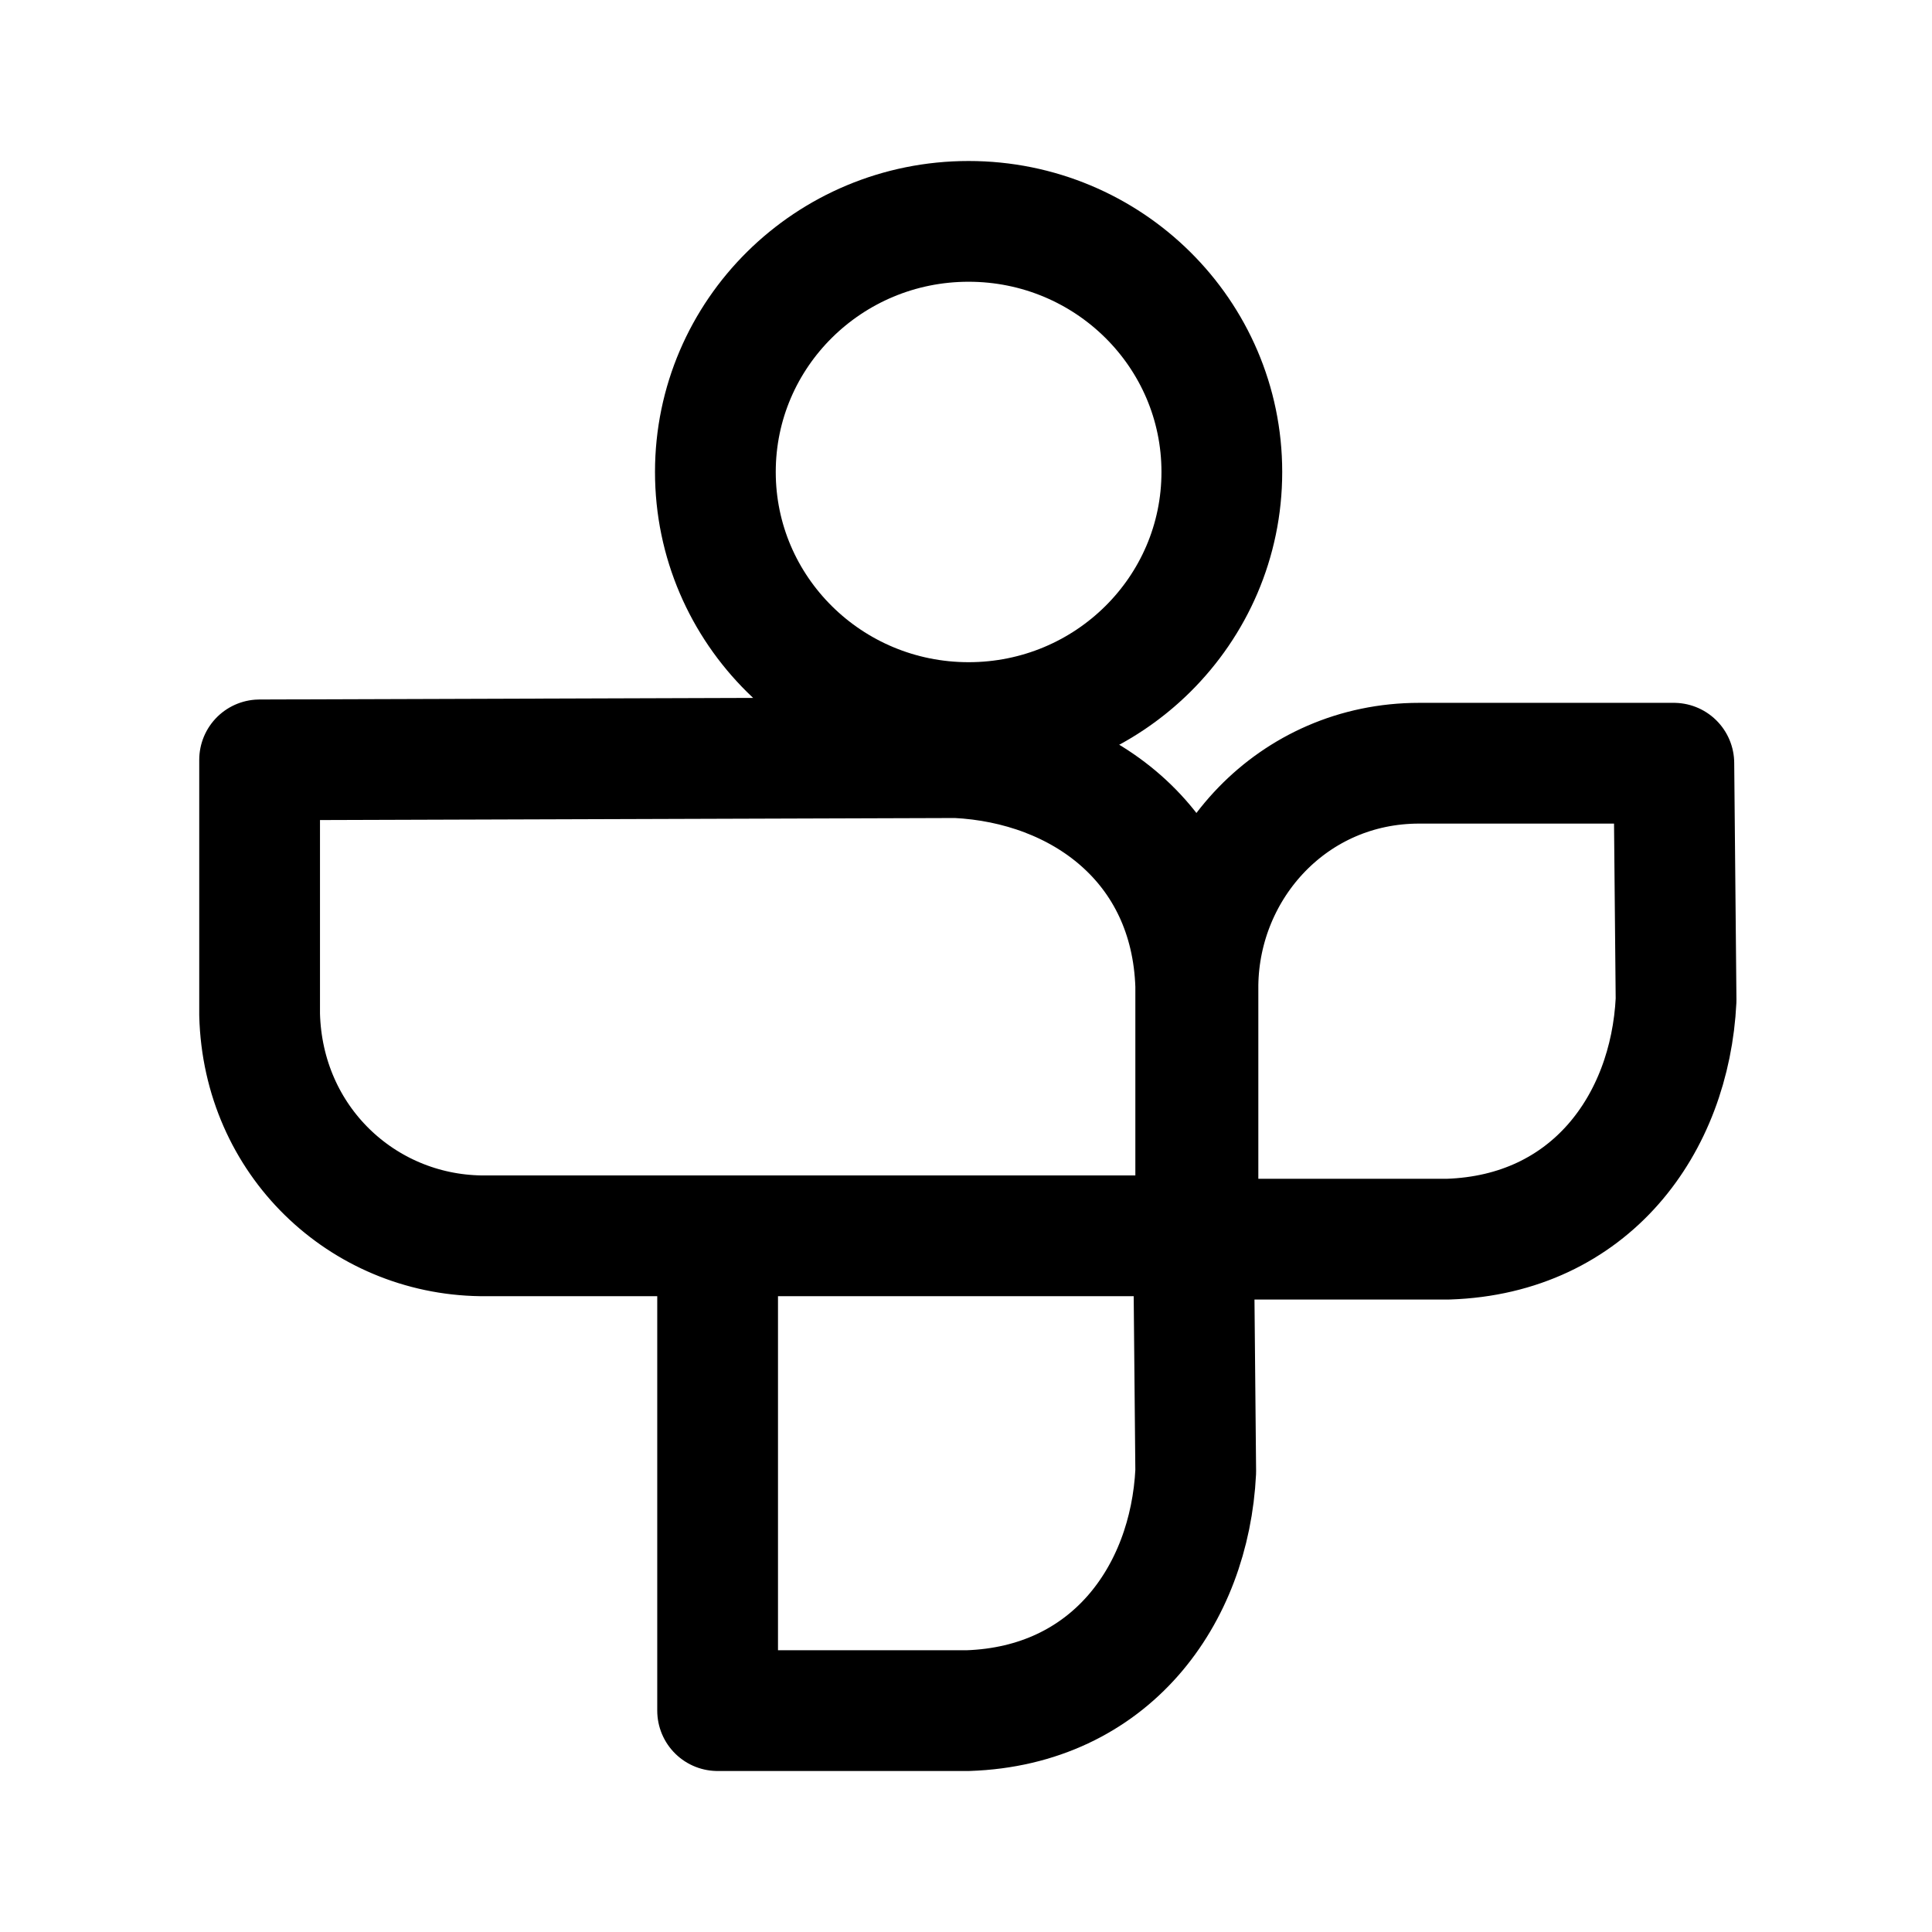 <?xml version="1.0" encoding="utf-8"?><!-- Скачано с сайта svg4.ru / Downloaded from svg4.ru -->
<svg width="800px" height="800px" viewBox="0 0 192 192" xmlns="http://www.w3.org/2000/svg" xml:space="preserve"><ellipse cx="96.259" cy="46.904" rx="25.166" ry="24.904" style="fill:none;fill-opacity:1;stroke:#000000;stroke-width:12;stroke-linecap:round;stroke-linejoin:round;stroke-dasharray:none;stroke-dashoffset:0;stroke-opacity:1"/><path d="m25.8 75.515 69.273-.222c12.35.609 23.284 8.535 23.757 22.65v24.87H47.78c-11.766-.171-21.656-9.422-21.98-21.983Zm140.544.333.222 23.538c-.609 12.352-8.534 23.288-22.647 23.76h-24.867V97.832c.171-11.769 9.417-21.984 21.98-21.984z" style="fill:none;fill-opacity:1;stroke:#000000;stroke-width:12;stroke-linecap:round;stroke-linejoin:round;stroke-dasharray:none;stroke-dashoffset:0;stroke-opacity:1"/><path d="m118.608 122.702.222 23.538c-.609 12.351-8.534 23.287-22.647 23.76H71.316v-47.076" style="fill:none;fill-opacity:1;stroke:#000000;stroke-width:12;stroke-linecap:round;stroke-linejoin:round;stroke-dasharray:none;stroke-dashoffset:0;stroke-opacity:1"/></svg>